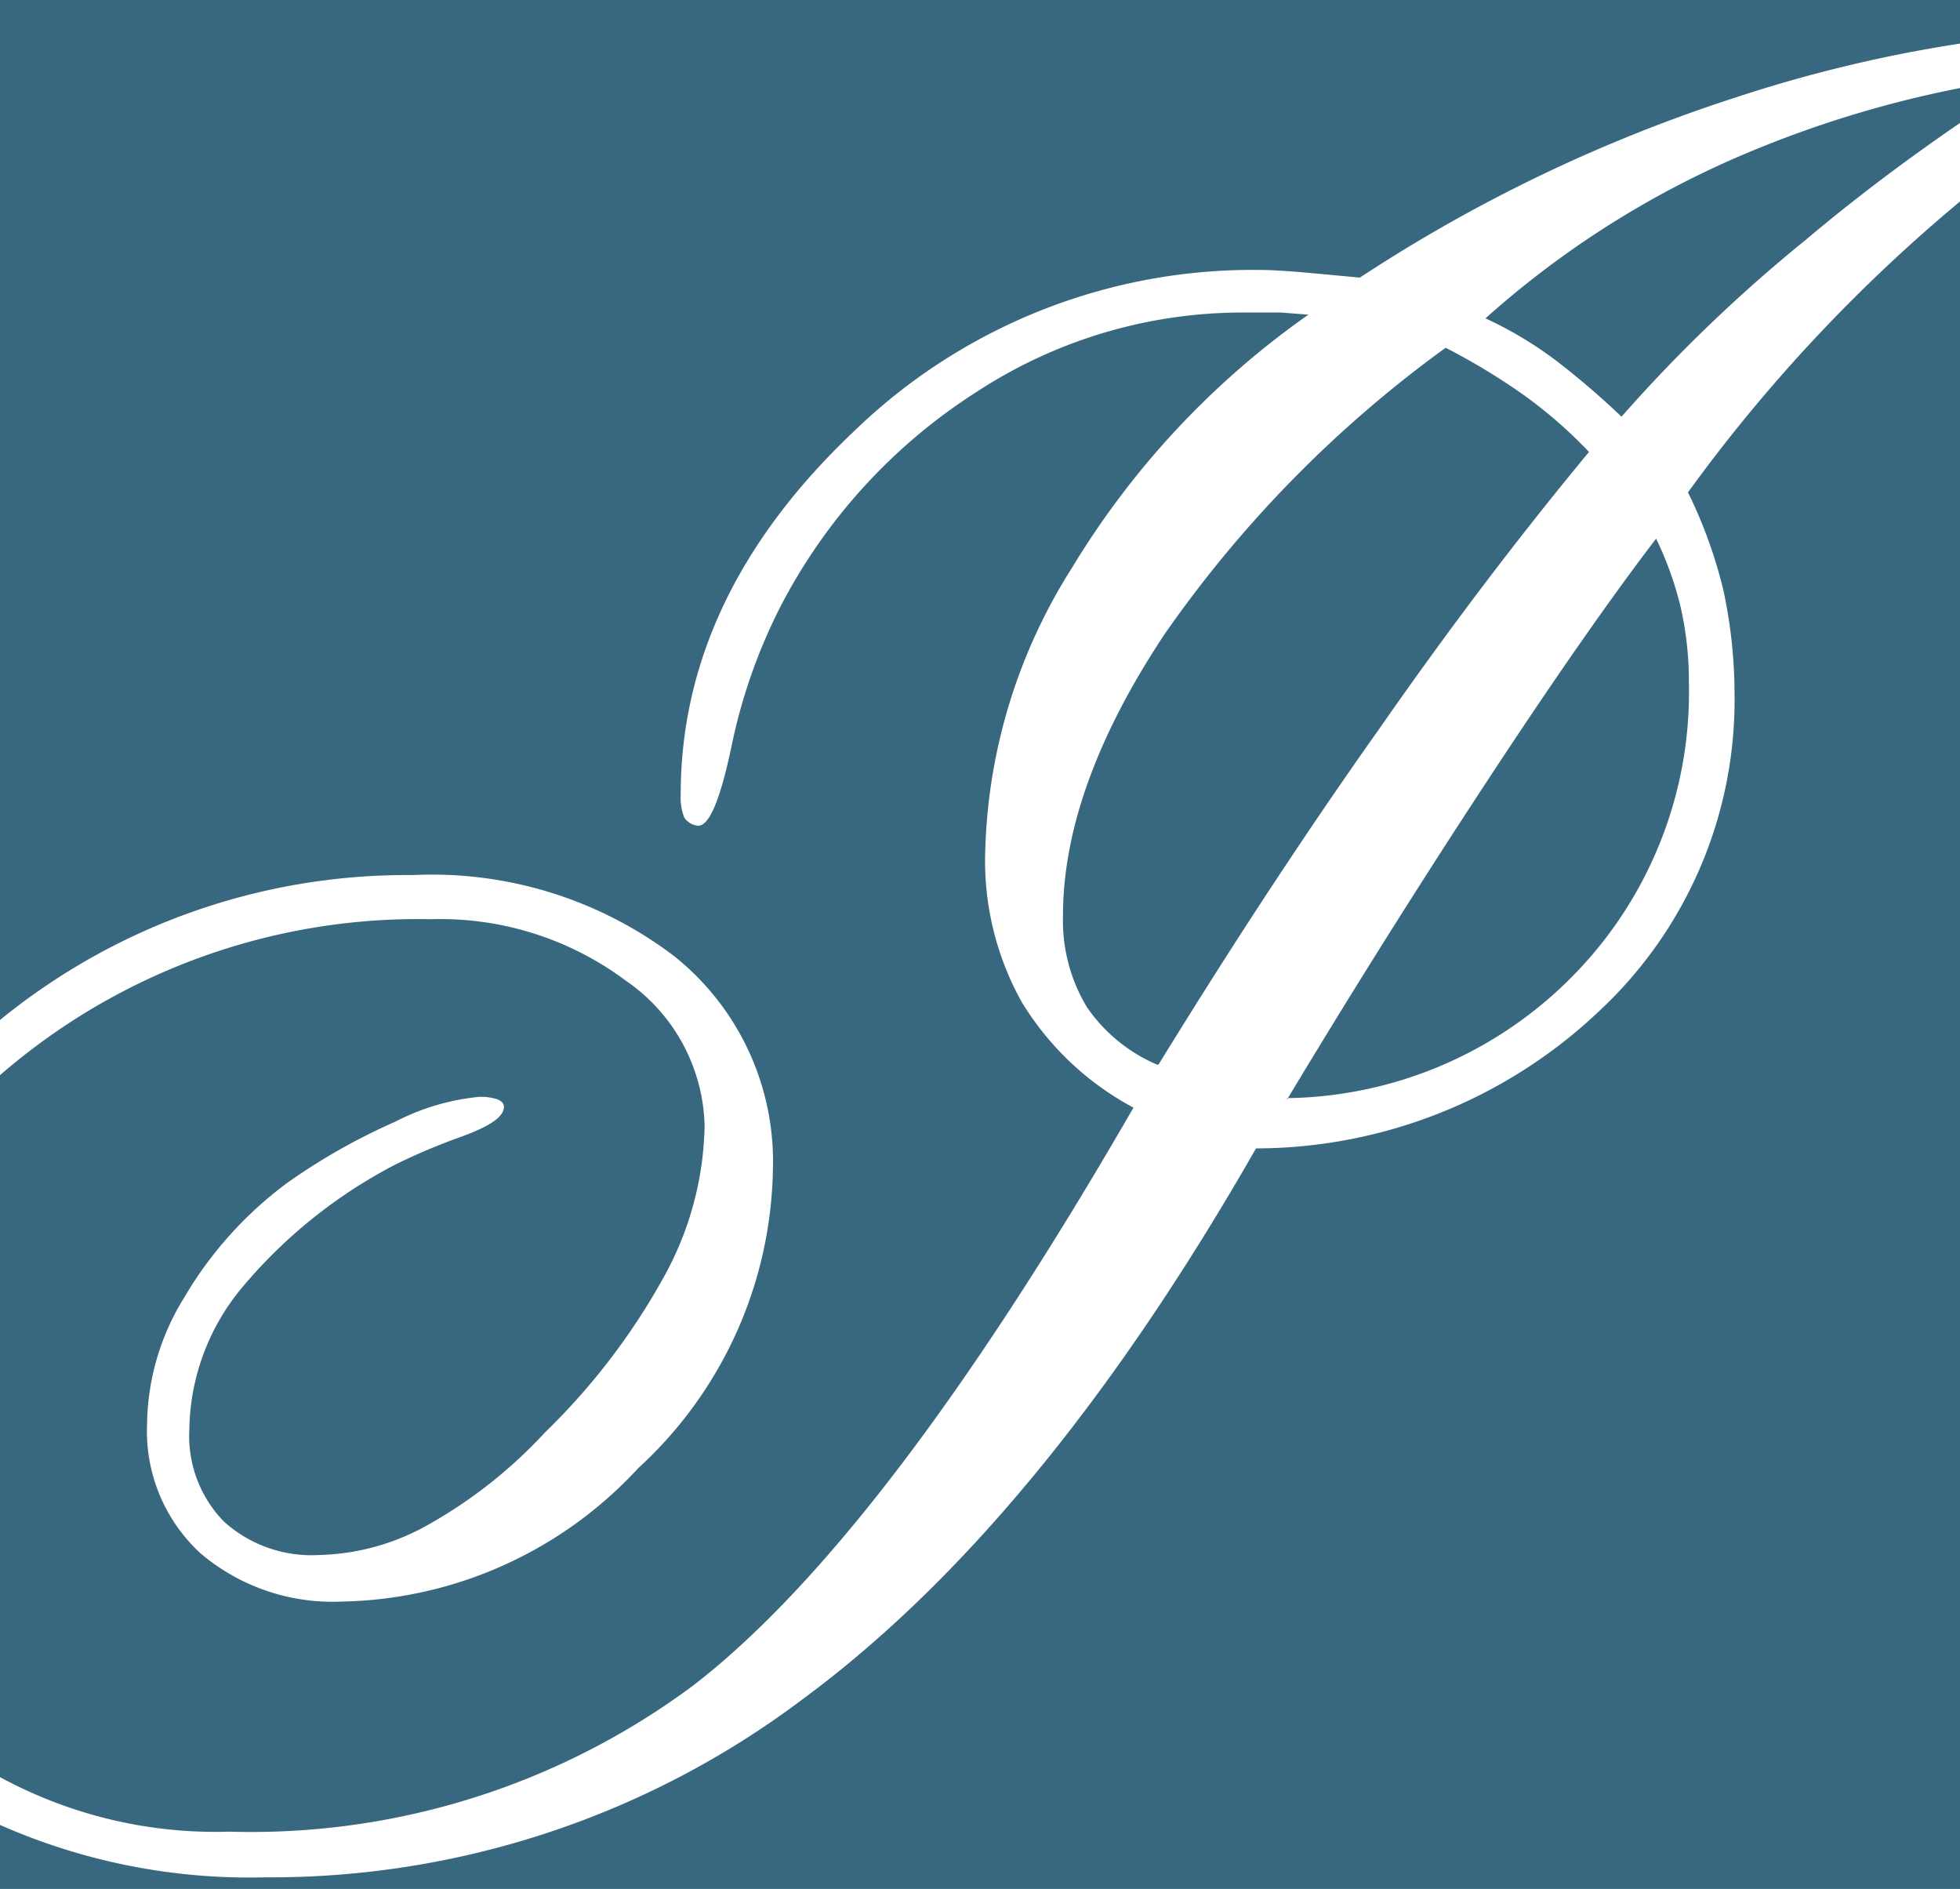 <svg xmlns="http://www.w3.org/2000/svg" viewBox="0 0 63.98 61.65"><defs><style>.cls-1{fill:#fff;}.cls-2{fill:#38687f;fill-rule:evenodd;}</style></defs><g id="Layer_2" data-name="Layer 2"><g id="Layer_1-2" data-name="Layer 1"><rect class="cls-1" width="63.98" height="61.65"/><path class="cls-2" d="M0,0H64V1.42a45.29,45.29,0,0,0-7.34,1.76A50.65,50.65,0,0,0,44.39,9.06l-1.61-.15c-.76-.07-1.32-.1-1.67-.1a18.71,18.71,0,0,0-13.29,5.32c-3.72,3.54-5.6,7.48-5.6,11.8a1.78,1.78,0,0,0,.12.76.62.62,0,0,0,.45.26c.37,0,.72-.86,1.08-2.55a18,18,0,0,1,1.61-4.61,18.26,18.26,0,0,1,6.4-7,15.85,15.85,0,0,1,8.66-2.59h1.28l.89.07A27.43,27.43,0,0,0,35,18.52a18.11,18.11,0,0,0-2.84,9.28,9.46,9.46,0,0,0,1.19,4.9A9.52,9.52,0,0,0,37,36.15Q28.92,50.15,22.64,55A24.18,24.18,0,0,1,7.49,59.78,14.76,14.76,0,0,1,0,58V35.09A20.83,20.83,0,0,1,14.07,30a10.12,10.12,0,0,1,6.35,2A5.91,5.91,0,0,1,23,36.74a10.53,10.53,0,0,1-1.31,4.9,21.64,21.64,0,0,1-3.9,5.11,15.52,15.52,0,0,1-3.79,3,7.57,7.57,0,0,1-3.58,1,4.27,4.27,0,0,1-3.11-1.09,4,4,0,0,1-1.13-3A7.39,7.39,0,0,1,7.92,42a16.34,16.34,0,0,1,5-4A20.17,20.17,0,0,1,15,37.12c1-.36,1.45-.67,1.45-1q0-.15-.21-.24a1.69,1.69,0,0,0-.62-.08,7.54,7.54,0,0,0-2.72.81,20.18,20.18,0,0,0-3.53,2A12.56,12.56,0,0,0,6,42.37,8,8,0,0,0,4.8,46.48,5.42,5.42,0,0,0,6.55,50.7a6.67,6.67,0,0,0,4.62,1.57,13.49,13.49,0,0,0,9.66-4.35,13.51,13.51,0,0,0,4.4-9.77A8.57,8.57,0,0,0,22,31.2a13.07,13.07,0,0,0-8.54-2.64A21,21,0,0,0,0,33.29ZM64,2.87a35.59,35.59,0,0,0-7.43,2.32,30.52,30.52,0,0,0-8.08,5.2,12.6,12.6,0,0,1,2.28,1.36,25.63,25.63,0,0,1,2.16,1.85,49.63,49.63,0,0,1,6-5.76Q61.24,5.89,64,4Zm0,3.69a52.14,52.14,0,0,0-8.9,9.51,15.29,15.29,0,0,1,1.16,3.21,16.1,16.1,0,0,1,.36,3.33A13.87,13.87,0,0,1,52.2,33,16.31,16.31,0,0,1,41,37.48q-7,12.24-14.83,18A28.87,28.87,0,0,1,8.66,61.27,20.15,20.15,0,0,1,0,59.56v2.09H64ZM37.82,34.74q3.69-6,7.18-10.92c2.31-3.32,4.6-6.33,6.87-9.07a15,15,0,0,0-2.12-1.85,20.93,20.93,0,0,0-2.56-1.55A39.14,39.14,0,0,0,38,20.72c-2.2,3.32-3.3,6.38-3.3,9.15a5.46,5.46,0,0,0,.78,3,5.3,5.3,0,0,0,2.3,1.88m4.23,1.09a13.33,13.33,0,0,0,9.43-4.09,13.18,13.18,0,0,0,3.69-9.46,10.9,10.9,0,0,0-.27-2.48,11,11,0,0,0-.8-2.23c-1.28,1.67-3,4.1-5.12,7.31s-4.44,6.86-6.93,11"/></g></g></svg>
